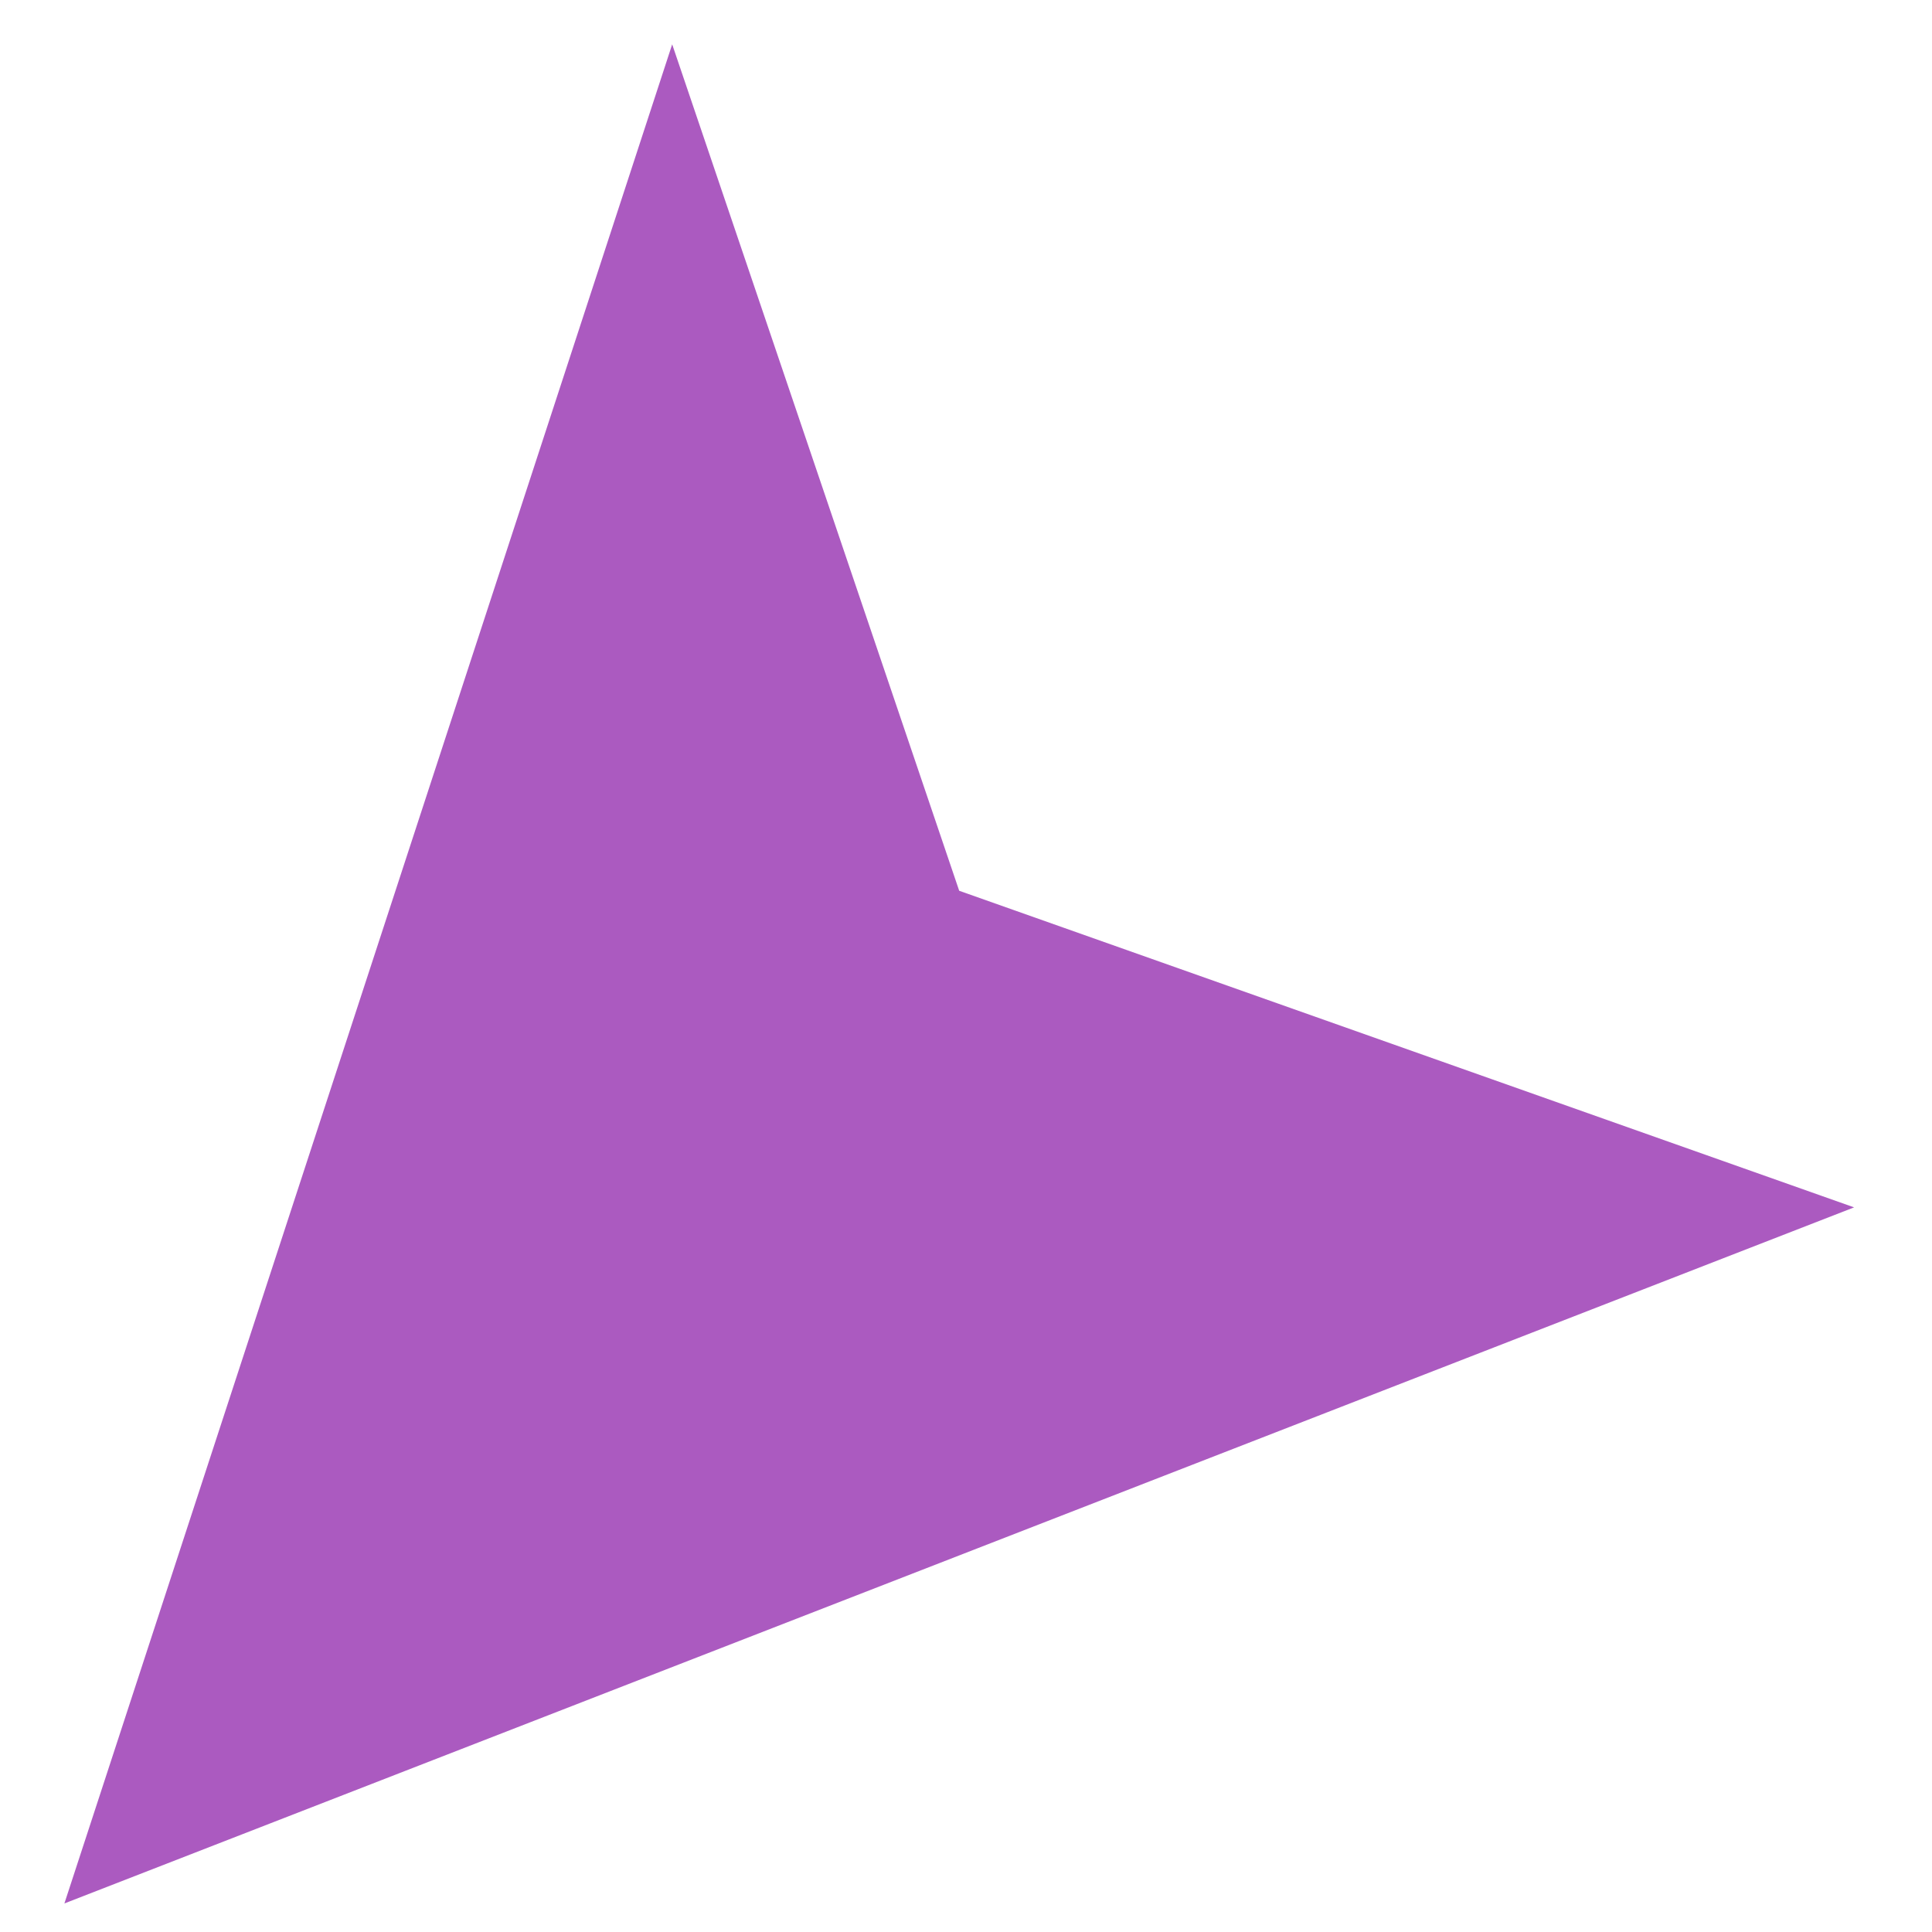 <svg xmlns="http://www.w3.org/2000/svg" xmlns:xlink="http://www.w3.org/1999/xlink" width="1000" zoomAndPan="magnify" viewBox="0 0 750 750" height="1000" preserveAspectRatio="xMidYMid meet" version="1.0"><path fill="#ab5ac0" d="M 260.941 17.207 L 25 738.914 L 719.758 468.699 L 372.359 345.793 Z M 260.941 17.207 " fill-opacity="1" fill-rule="nonzero"/></svg>